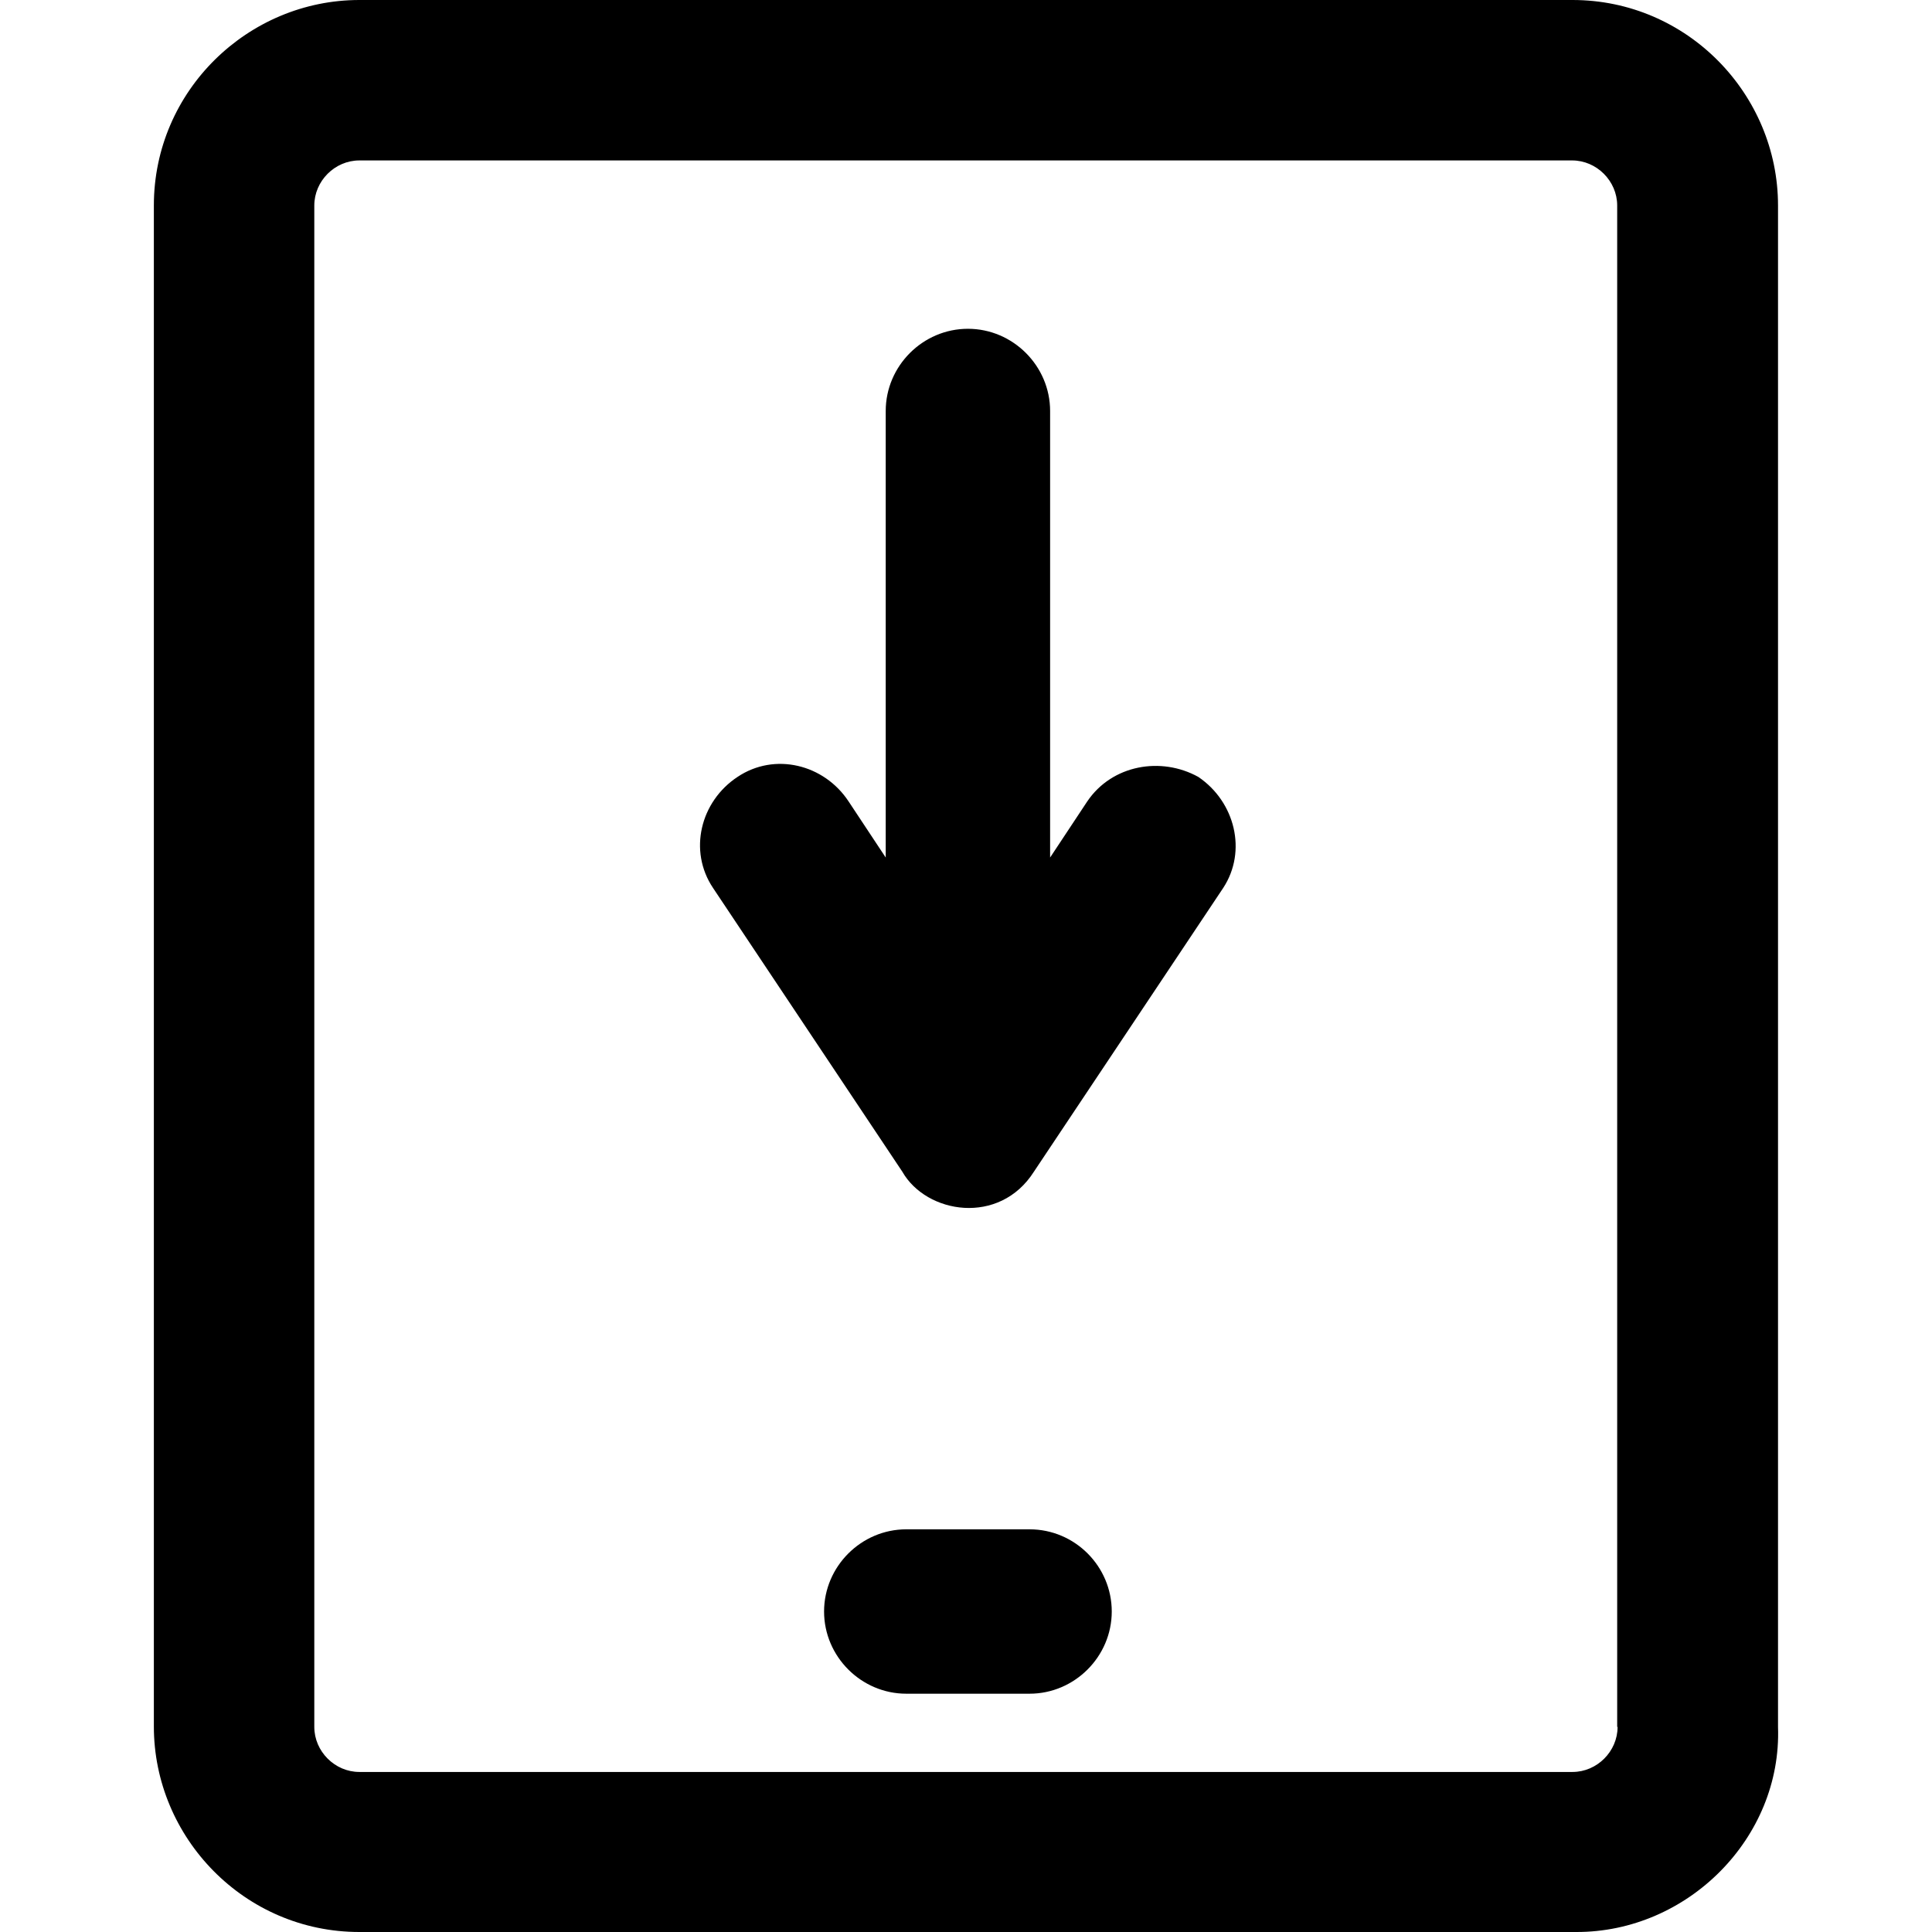 <?xml version="1.0" encoding="iso-8859-1"?>
<!-- Uploaded to: SVG Repo, www.svgrepo.com, Generator: SVG Repo Mixer Tools -->
<svg fill="#000000" height="800px" width="800px" version="1.1" id="Capa_1" xmlns="http://www.w3.org/2000/svg" xmlns:xlink="http://www.w3.org/1999/xlink" 
	 viewBox="0 0 488.9 488.9" xml:space="preserve">
<g>
	<g>
		<path d="M449.935,437V52c0-28.1-22.9-52-52-52h-307c-28.1,0-52,22.9-52,52v384.9c0,28.1,22.9,52,52,52h307.9
			C427.035,489,450.935,465.1,449.935,437z M409.335,437c0,6.2-5.2,11.4-11.4,11.4h-307c-6.2,0-11.4-5.2-11.4-11.4V52
			c0-6.2,5.2-11.4,11.4-11.4h306.9c6.2,0,11.4,5.2,11.4,11.4v385H409.335z"/>
		<path d="M303.235,196.6c-9.4-5.2-21.8-3.1-28.1,6.2l-9.4,14.2V104c0-11.4-9.4-20.8-20.8-20.8c-11.4,0-20.8,9.4-20.8,20.8v113
			l-9.4-14.2c-6.2-9.4-18.7-12.5-28.1-6.2c-9.4,6.2-12.5,18.7-6.2,28.1l47.9,71.8c6.1,10.7,24.6,13.7,33.3,0l47.9-71.8
			C315.635,215.4,312.535,202.9,303.235,196.6z"/>
		<path d="M260.535,387h-31.2c-11.4,0-20.8,9.4-20.8,20.8s9.4,20.8,20.8,20.8h31.2c11.4,0,20.8-9.4,20.8-20.8
			S272.035,387,260.535,387z"/>
	</g>
</g>
</svg>
